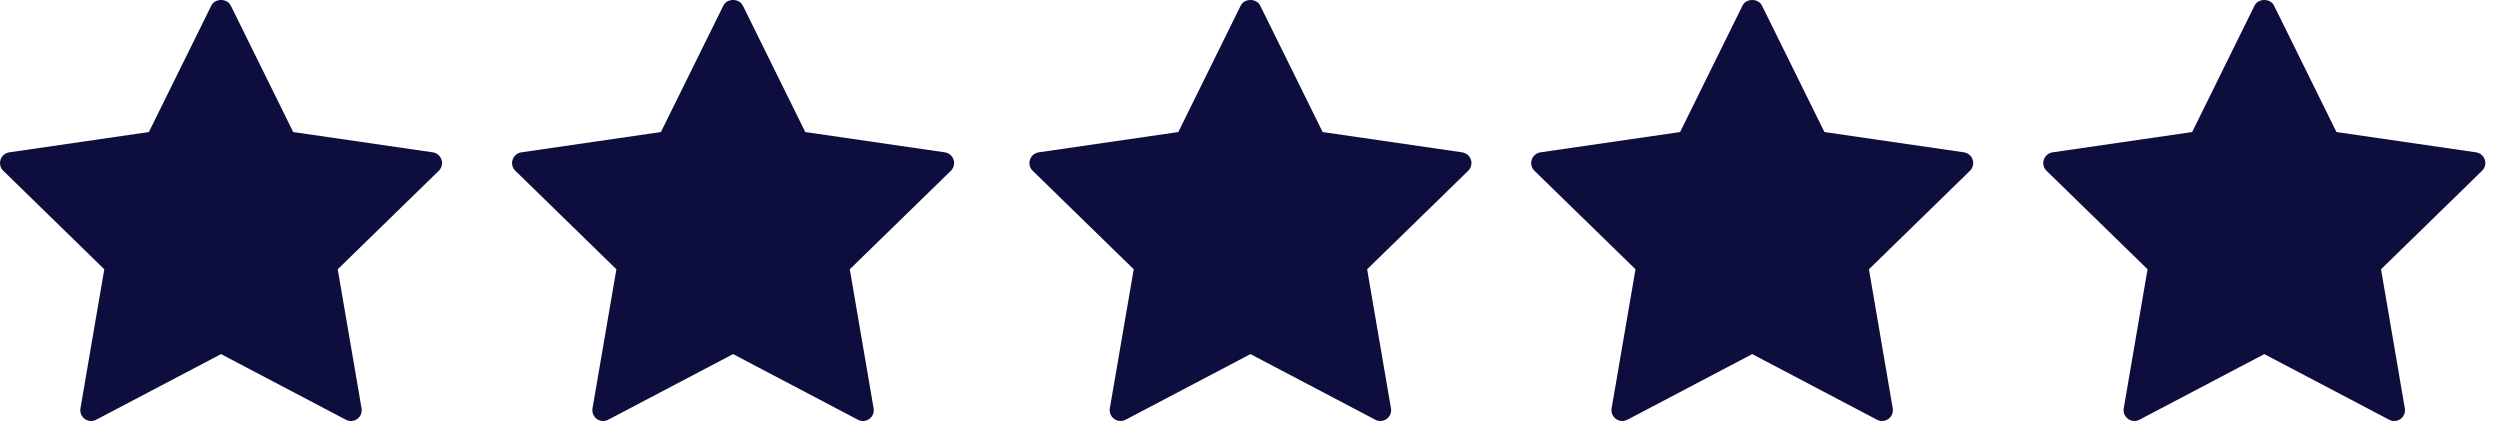 <svg width="119" height="21" viewBox="0 0 119 21" fill="none" xmlns="http://www.w3.org/2000/svg">
<path d="M20.602 7.251L13.957 6.285L10.984 0.263C10.81 -0.088 10.231 -0.088 10.06 0.263L7.086 6.285L0.442 7.251C0.248 7.28 0.085 7.416 0.026 7.603C-0.035 7.79 0.014 7.994 0.157 8.13L4.964 12.817L3.83 19.437C3.795 19.631 3.875 19.826 4.034 19.94C4.193 20.056 4.404 20.071 4.578 19.98L10.521 16.855L16.465 19.98C16.539 20.02 16.621 20.039 16.705 20.039C16.811 20.039 16.917 20.006 17.008 19.94C17.165 19.826 17.244 19.631 17.21 19.437L16.076 12.817L20.885 8.13C21.028 7.994 21.076 7.789 21.018 7.603C20.957 7.416 20.797 7.28 20.602 7.251Z" fill="#0E0E3E"/>
<path d="M44.974 7.251L38.331 6.285L35.358 0.263C35.185 -0.088 34.605 -0.088 34.434 0.263L31.459 6.285L24.816 7.251C24.622 7.28 24.46 7.416 24.399 7.603C24.337 7.79 24.389 7.994 24.532 8.13L29.34 12.817L28.203 19.437C28.172 19.631 28.25 19.826 28.405 19.94C28.567 20.056 28.779 20.071 28.95 19.98L34.895 16.855L40.837 19.98C40.911 20.02 40.995 20.039 41.078 20.039C41.185 20.039 41.291 20.006 41.383 19.94C41.538 19.826 41.62 19.631 41.584 19.437L40.45 12.817L45.261 8.13C45.4 7.994 45.45 7.789 45.392 7.603C45.331 7.416 45.17 7.28 44.974 7.251Z" fill="#0E0E3E"/>
<path d="M69.6 7.251L62.958 6.285L59.984 0.263C59.812 -0.088 59.231 -0.088 59.06 0.263L56.087 6.285L49.443 7.251C49.248 7.28 49.086 7.416 49.026 7.603C48.965 7.79 49.013 7.994 49.157 8.13L53.965 12.817L52.828 19.437C52.795 19.631 52.876 19.826 53.035 19.94C53.191 20.056 53.404 20.071 53.578 19.98L59.522 16.855L65.466 19.98C65.538 20.02 65.621 20.039 65.704 20.039C65.811 20.039 65.918 20.006 66.007 19.94C66.163 19.826 66.246 19.631 66.21 19.437L65.076 12.817L69.885 8.13C70.026 7.994 70.076 7.789 70.016 7.603C69.957 7.416 69.796 7.28 69.6 7.251Z" fill="#0E0E3E"/>
<path d="M93.487 7.251L86.843 6.285L83.868 0.263C83.694 -0.088 83.115 -0.088 82.945 0.263L79.972 6.285L73.326 7.251C73.13 7.28 72.972 7.416 72.909 7.603C72.849 7.79 72.897 7.994 73.04 8.13L77.85 12.817L76.713 19.437C76.68 19.631 76.758 19.826 76.918 19.94C77.076 20.056 77.287 20.071 77.462 19.98L83.406 16.855L89.347 19.98C89.424 20.02 89.505 20.039 89.59 20.039C89.695 20.039 89.8 20.006 89.891 19.94C90.047 19.826 90.127 19.631 90.094 19.437L88.962 12.817L93.769 8.13C93.909 7.994 93.959 7.789 93.9 7.603C93.841 7.416 93.678 7.28 93.487 7.251Z" fill="#0E0E3E"/>
<path d="M118.278 7.603C118.217 7.416 118.053 7.28 117.861 7.251L111.216 6.285L108.242 0.263C108.07 -0.088 107.492 -0.088 107.318 0.263L104.347 6.285L97.701 7.251C97.507 7.28 97.346 7.416 97.285 7.603C97.223 7.79 97.273 7.994 97.416 8.13L102.224 12.817L101.09 19.437C101.057 19.631 101.134 19.826 101.295 19.94C101.453 20.056 101.664 20.071 101.837 19.98L107.78 16.855L113.725 19.98C113.799 20.02 113.88 20.039 113.964 20.039C114.071 20.039 114.177 20.006 114.269 19.94C114.424 19.826 114.504 19.631 114.47 19.437L113.337 12.817L118.145 8.13C118.288 7.994 118.337 7.79 118.278 7.603Z" fill="#0E0E3E"/>
</svg>
